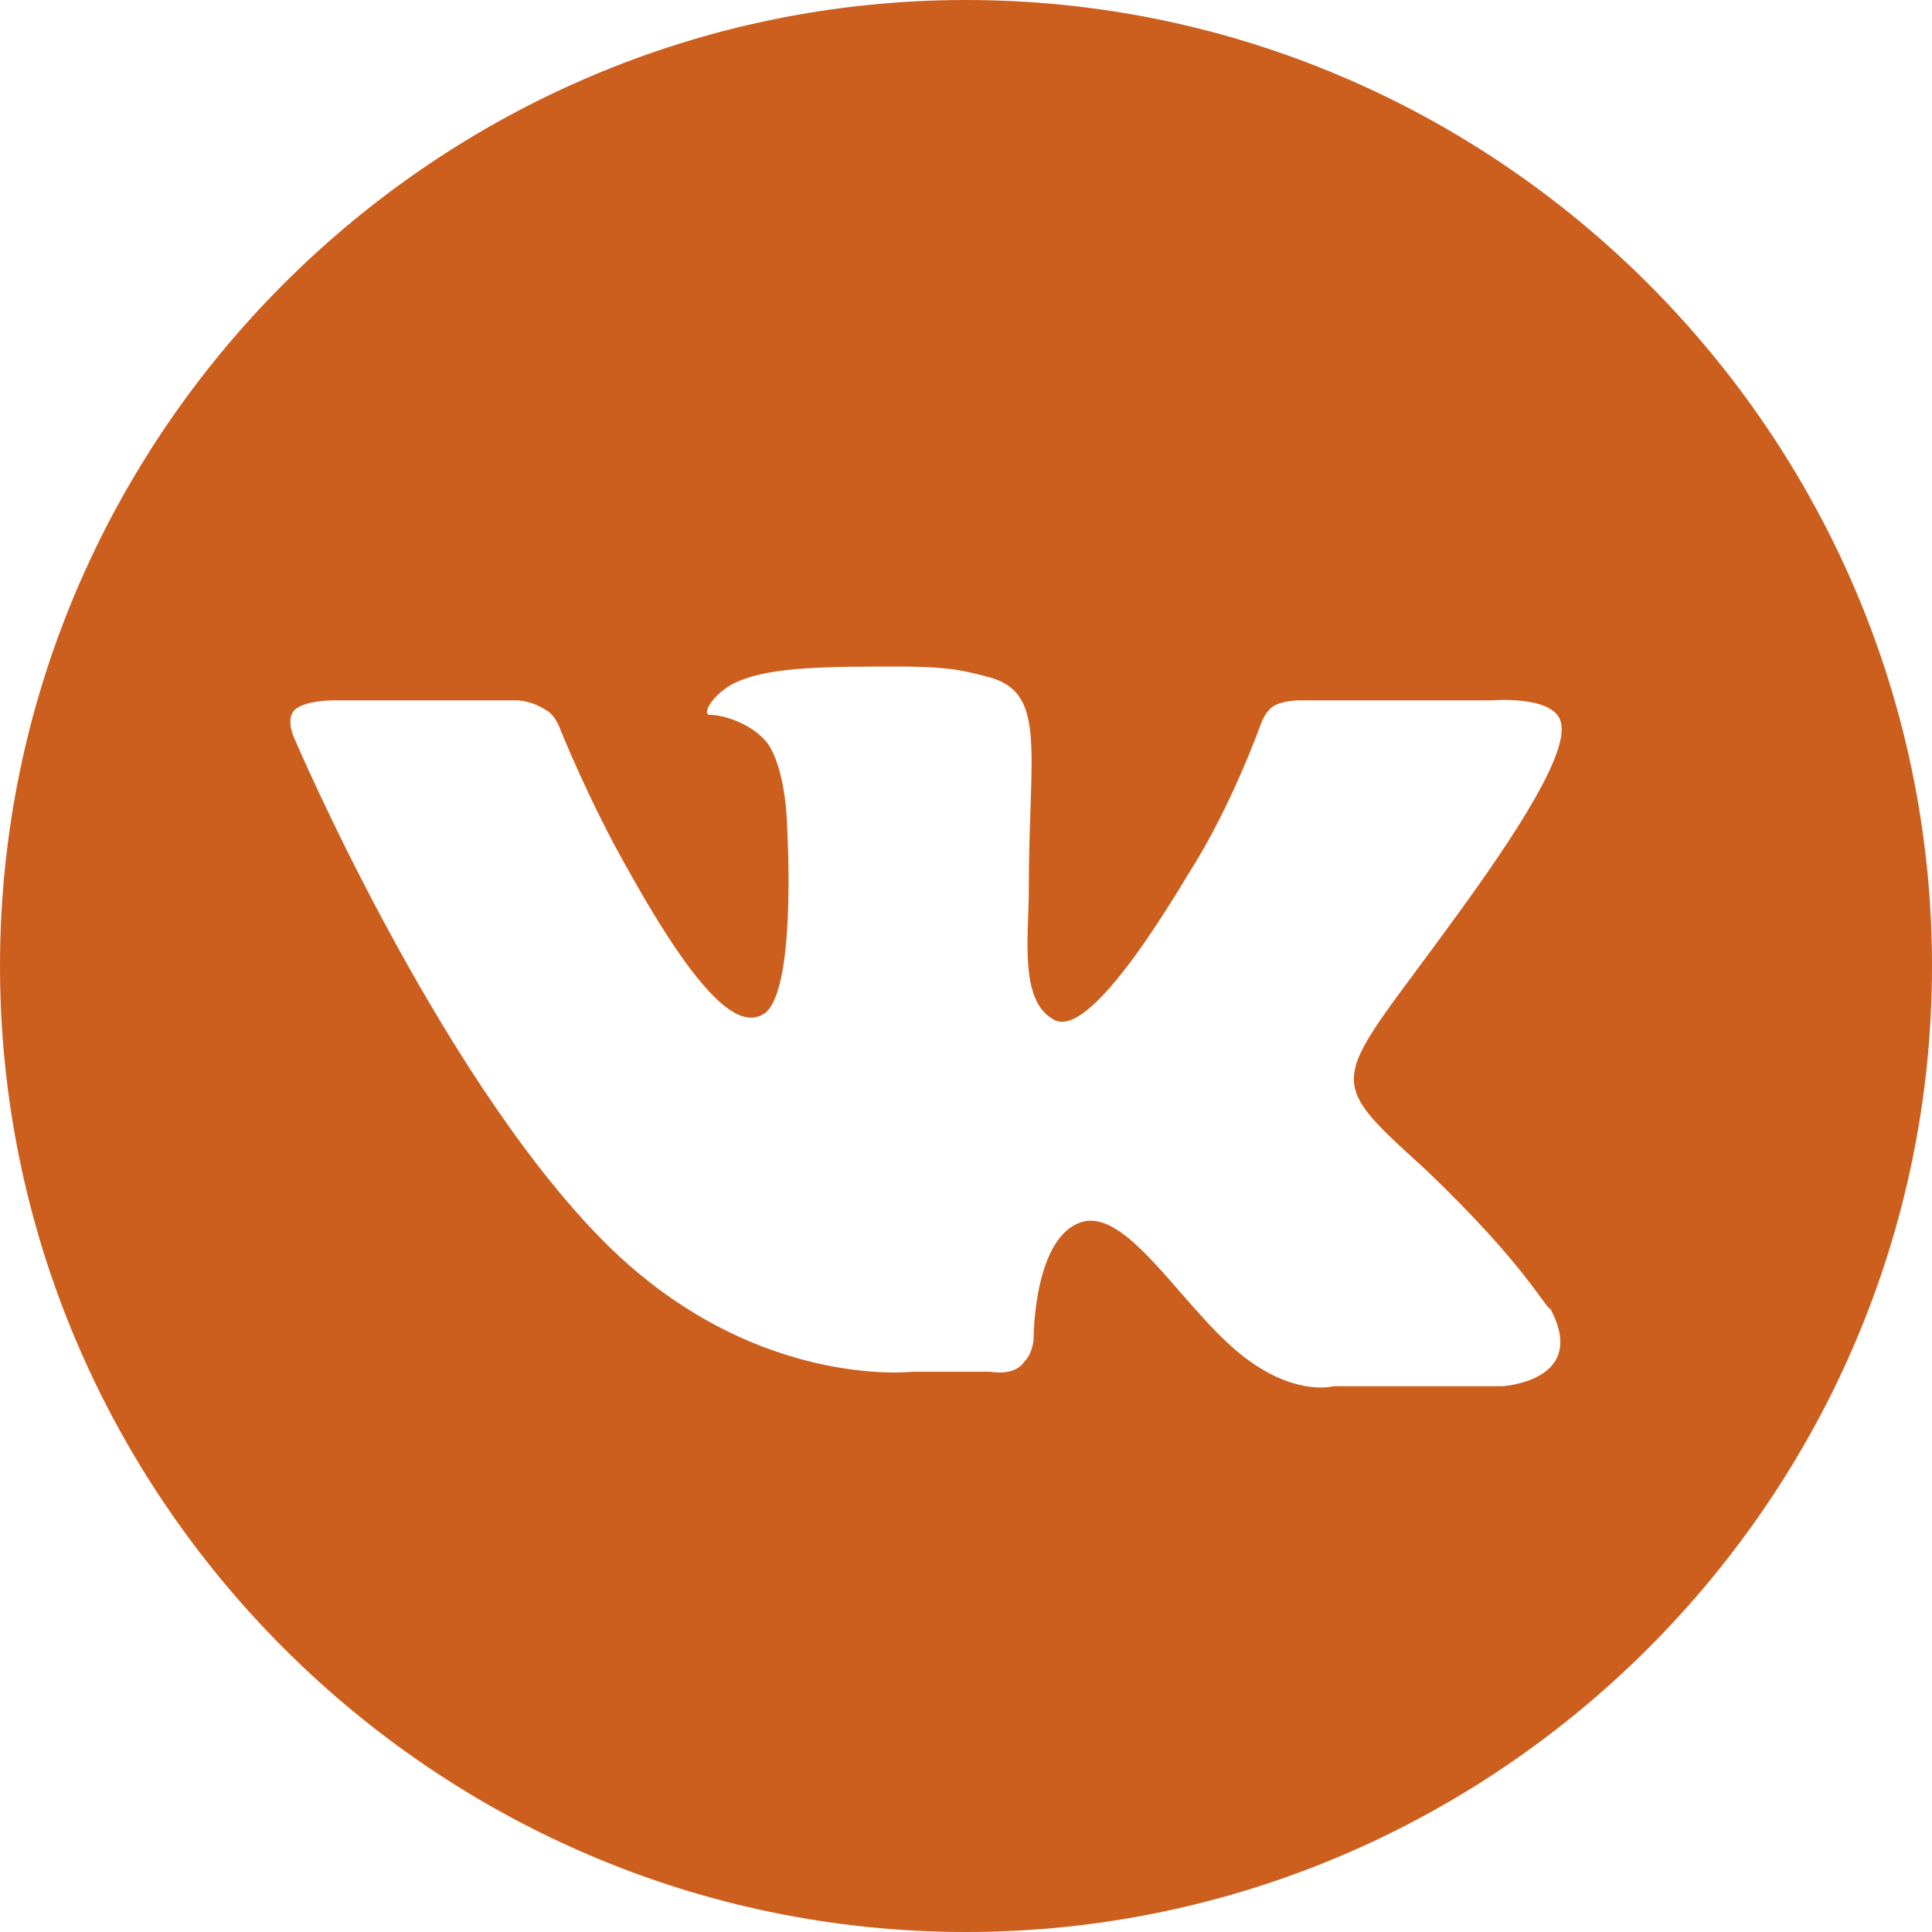 <?xml version="1.0" encoding="UTF-8"?> <!-- Generator: Adobe Illustrator 25.3.1, SVG Export Plug-In . SVG Version: 6.00 Build 0) --> <svg xmlns="http://www.w3.org/2000/svg" xmlns:xlink="http://www.w3.org/1999/xlink" id="Layer_1" x="0px" y="0px" viewBox="0 0 40 40" style="enable-background:new 0 0 40 40;" xml:space="preserve"> <style type="text/css"> .st0{fill:#CC5F1E;} </style> <path class="st0" d="M40,20c0,11-9,20-20,20S0,31,0,20S9,0,20,0S40,9,40,20z M29.5,24.2c-2.2-2-1.9-1.7,0.7-5.3 c1.6-2.2,2.3-3.5,2.1-4s-1.4-0.4-1.4-0.4h-4c0,0-0.3,0-0.5,0.1S26.1,15,26.1,15s-0.6,1.7-1.5,3.1c-1.8,3-2.5,3.2-2.8,3 c-0.7-0.4-0.5-1.7-0.5-2.7c0-2.9,0.4-4.1-0.9-4.4c-0.4-0.1-0.7-0.2-1.8-0.2c-1.4,0-2.6,0-3.3,0.3c-0.5,0.2-0.8,0.7-0.6,0.7 c0.3,0,0.9,0.2,1.2,0.6c0.4,0.6,0.4,1.8,0.4,1.8s0.2,3.4-0.5,3.8c-0.5,0.3-1.3-0.3-2.8-3c-0.8-1.4-1.4-2.9-1.4-2.9s-0.1-0.3-0.3-0.4 c-0.3-0.2-0.6-0.2-0.6-0.2H6.9c0,0-0.6,0-0.8,0.2c-0.2,0.2,0,0.6,0,0.6s2.9,6.8,6.3,10.3c3.1,3.2,6.5,2.8,6.5,2.8h1.6 c0,0,0.5,0.1,0.7-0.2c0.2-0.2,0.2-0.5,0.2-0.5s0-2.1,1-2.4s2.2,2,3.5,2.9c1,0.7,1.7,0.5,1.7,0.5h3.5c0,0,1.8-0.1,1-1.6 C32,27.1,31.6,26.2,29.5,24.2"></path> </svg> 